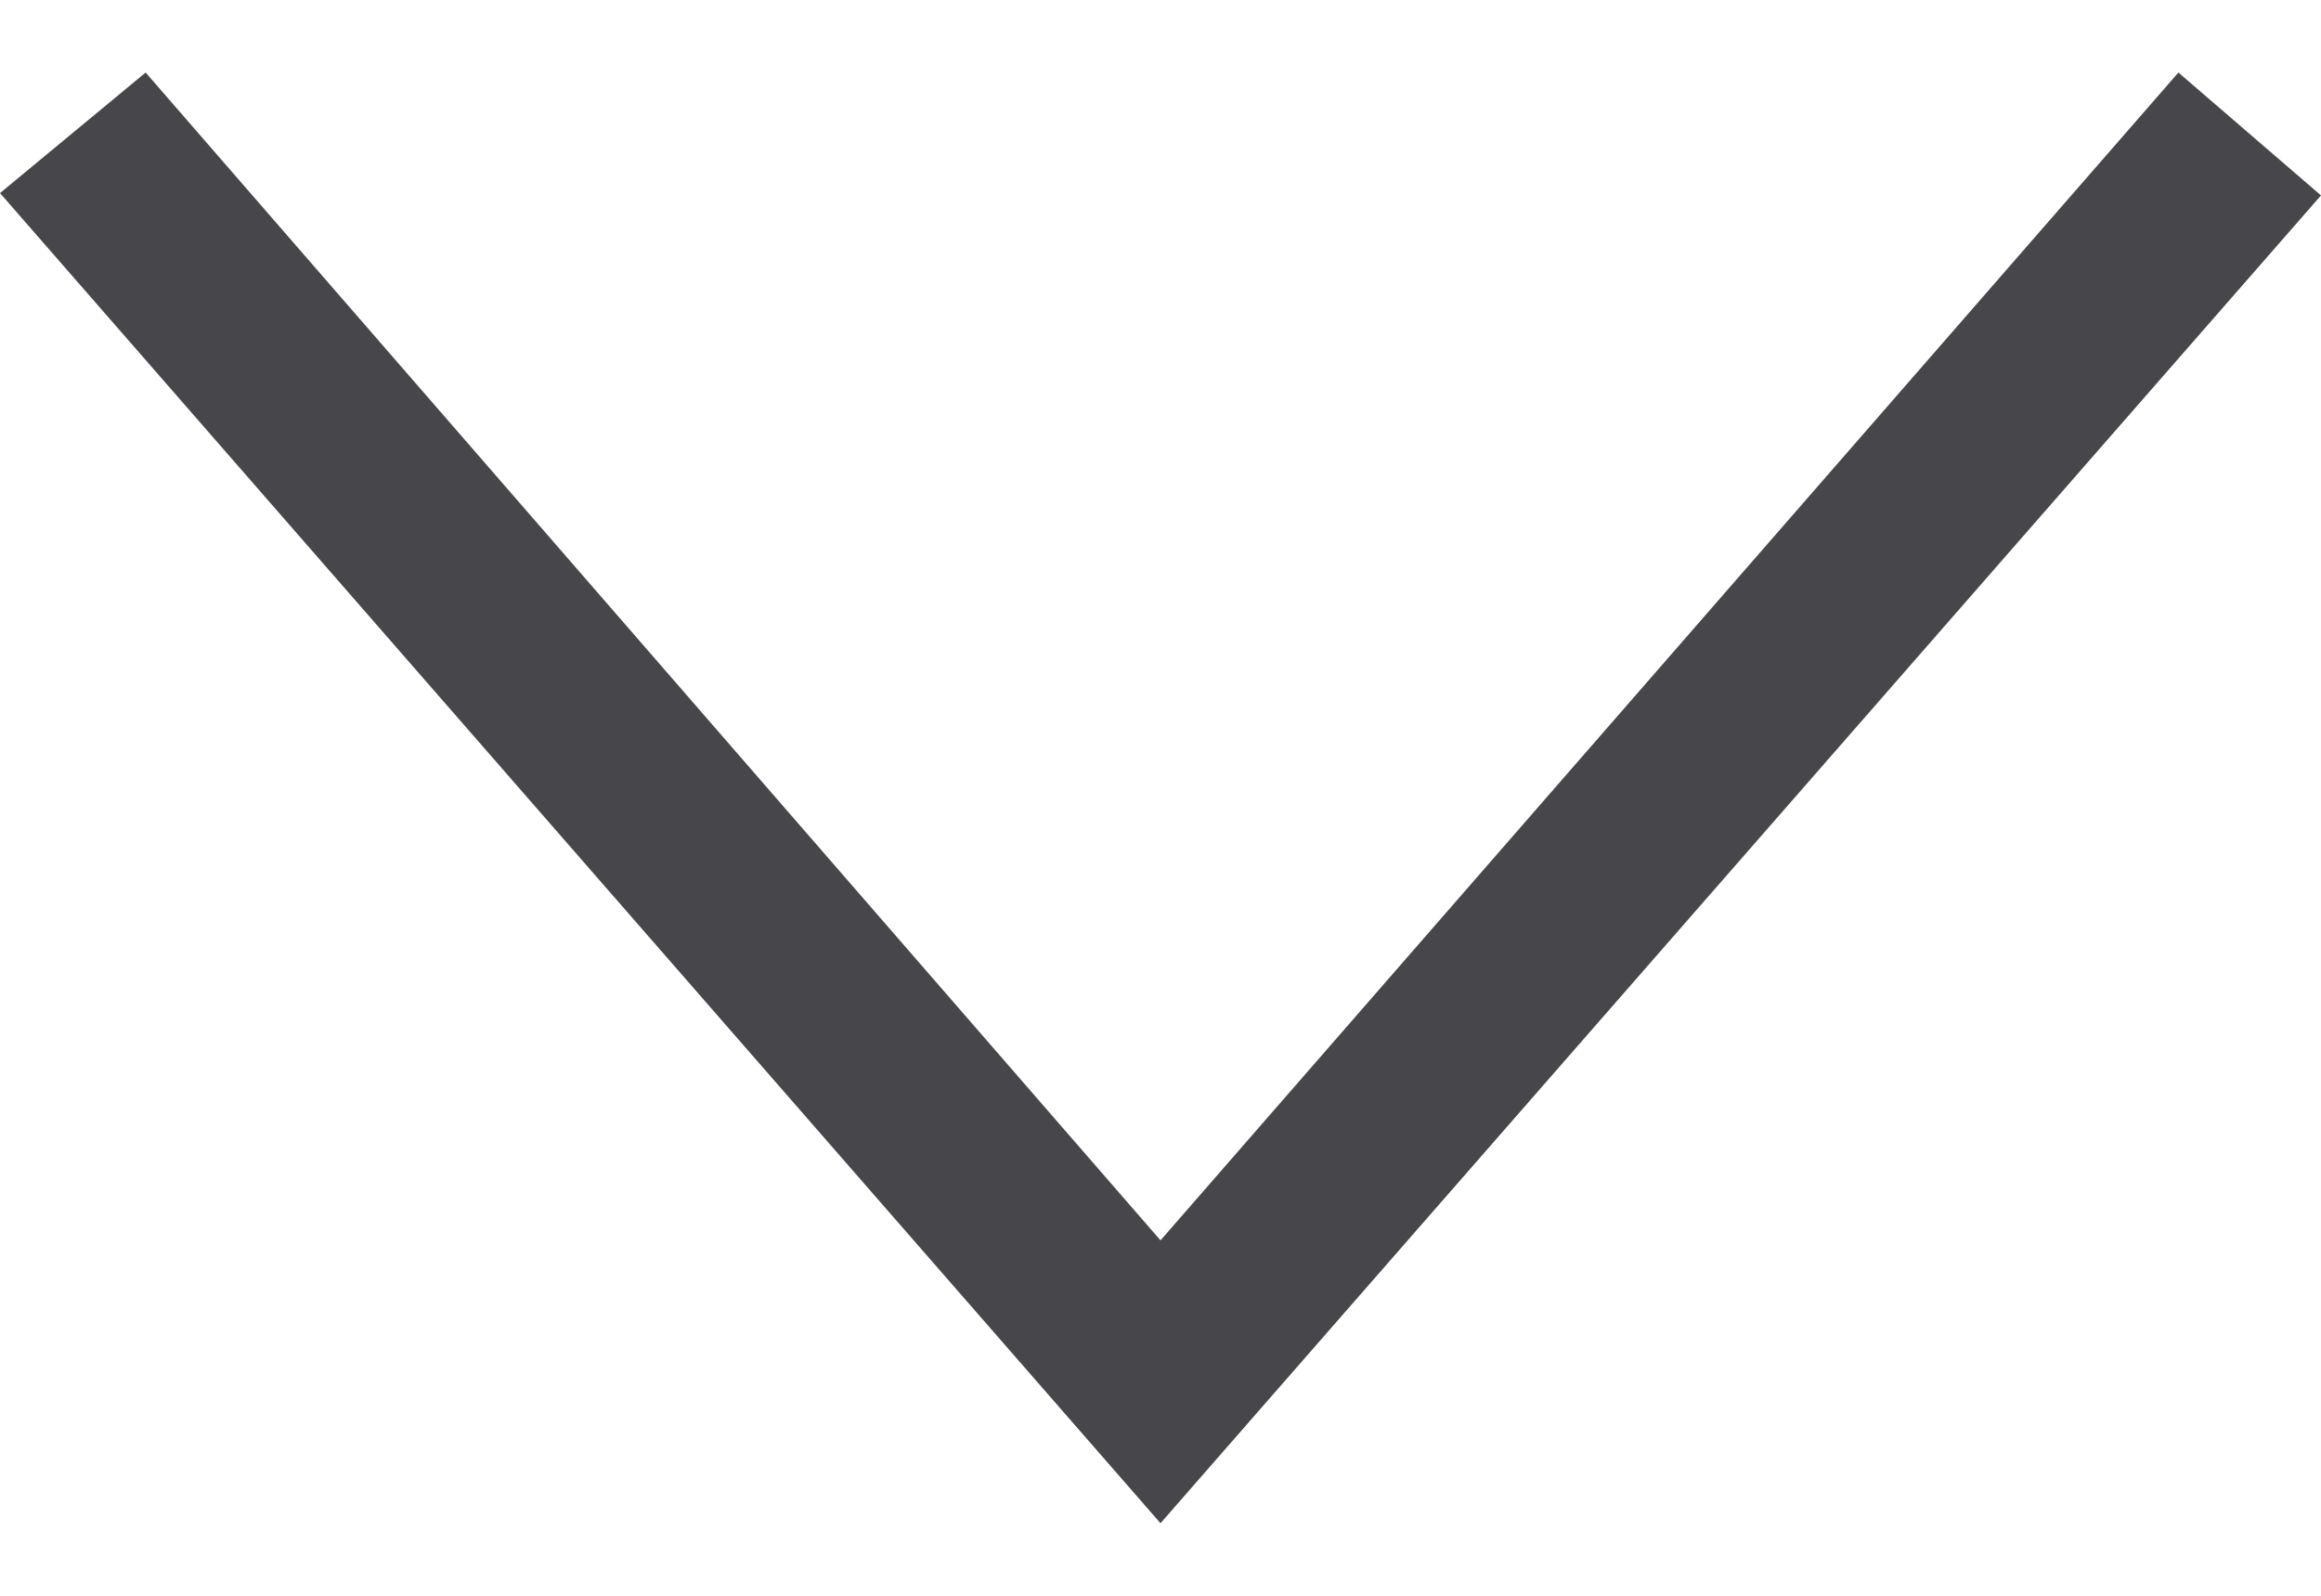 <svg xmlns="http://www.w3.org/2000/svg" width="16" height="11" viewBox="0 0 16 11" fill="none">
  <path fill-rule="evenodd" clip-rule="evenodd" d="M1.004 0.5L8 8.55L15.017 0.5L16 1.347L8 10.5L0 1.331L1.004 0.5Z" fill="#47464A"/>
</svg>